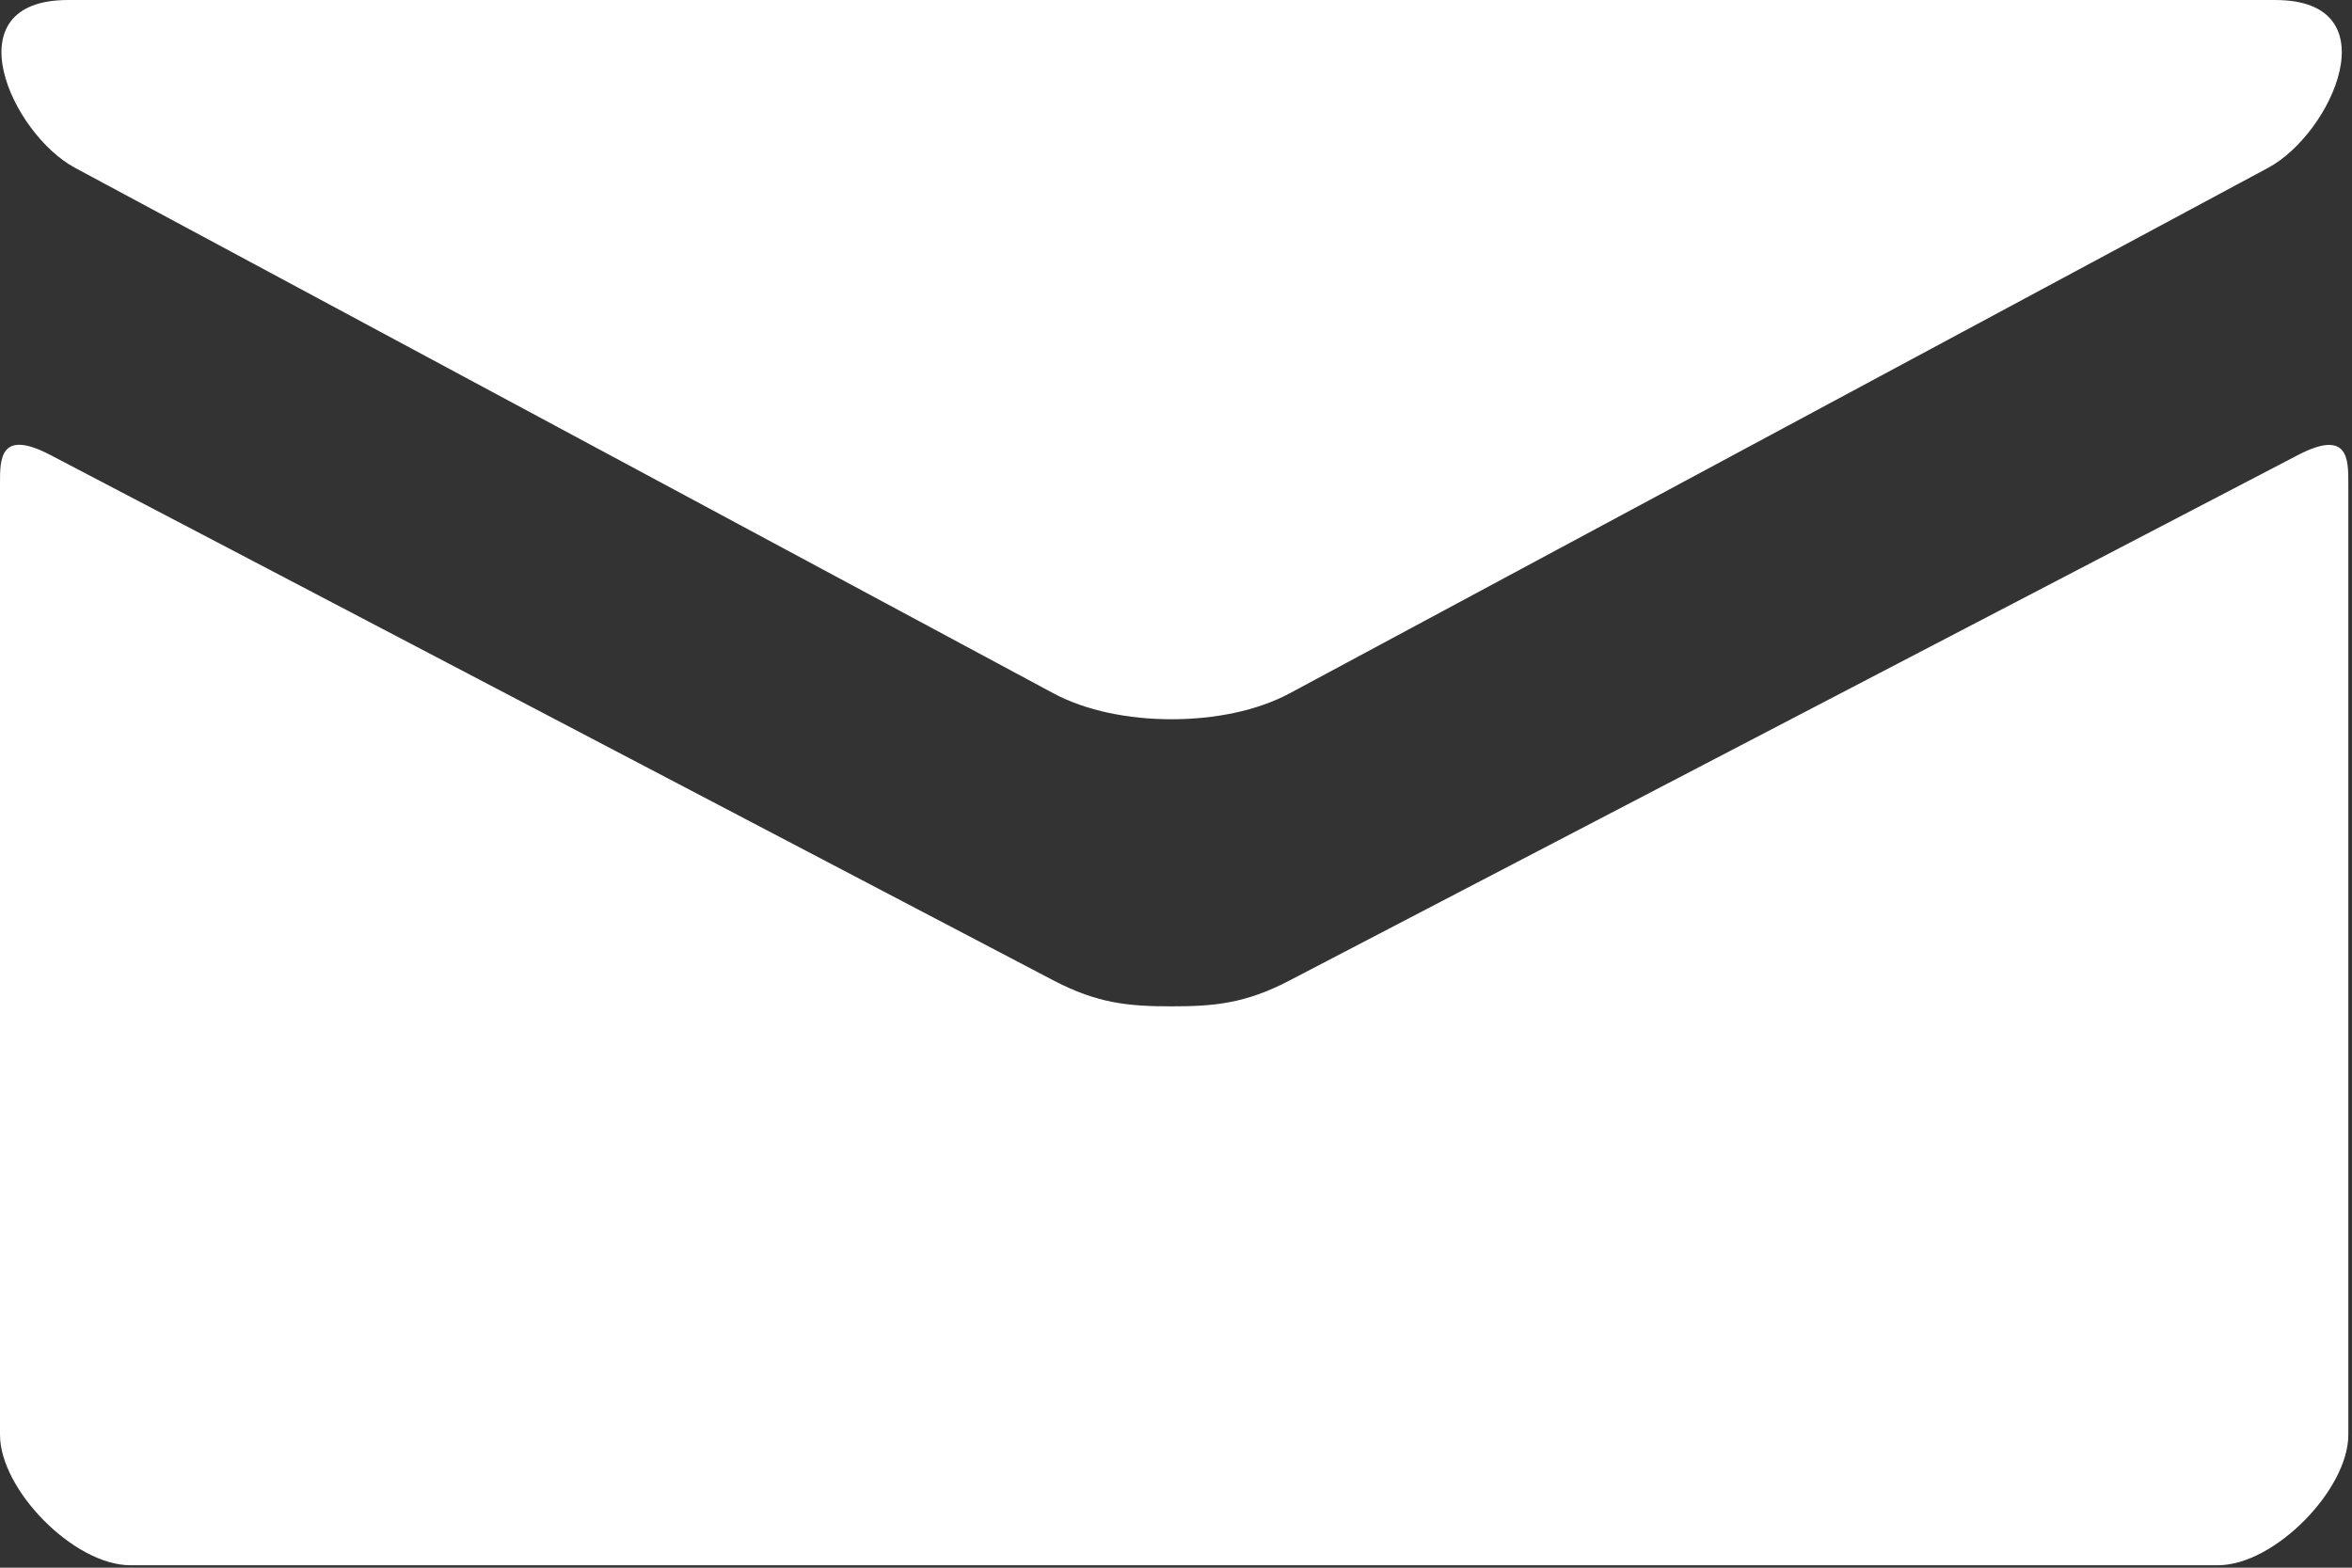 <?xml version="1.0" encoding="UTF-8" standalone="no"?>
<!DOCTYPE svg PUBLIC "-//W3C//DTD SVG 1.1//EN" "http://www.w3.org/Graphics/SVG/1.1/DTD/svg11.dtd">
<svg width="100%" height="100%" viewBox="0 0 354 236" version="1.1" xmlns="http://www.w3.org/2000/svg" xmlns:xlink="http://www.w3.org/1999/xlink" xml:space="preserve" xmlns:serif="http://www.serif.com/" style="fill-rule:evenodd;clip-rule:evenodd;stroke-linejoin:round;stroke-miterlimit:2;">
    <rect x="0" y="0" width="354" height="236" fill="#333333" stroke="none"/>
    <g id="mail" transform="matrix(19.636,0,0,19.636,-19.636,-78.542)">
        <path d="M1.574,5.286C2.062,5.548 8.822,9.18 9.074,9.315C9.326,9.45 9.652,9.514 9.98,9.514C10.308,9.514 10.634,9.45 10.886,9.315C11.138,9.18 17.898,5.548 18.386,5.286C18.875,5.023 19.337,4 18.44,4L1.521,4C0.624,4 1.086,5.023 1.574,5.286ZM18.613,7.489C18.058,7.778 11.226,11.338 10.886,11.516C10.546,11.694 10.308,11.715 9.98,11.715C9.652,11.715 9.414,11.694 9.074,11.516C8.734,11.338 1.941,7.777 1.386,7.488C0.996,7.284 1,7.523 1,7.707L1,15C1,15.42 1.566,16 2,16L18,16C18.434,16 19,15.42 19,15L19,7.708C19,7.524 19.004,7.285 18.613,7.489Z" style="fill:white;fill-rule:nonzero;"/>
    </g>
</svg>
